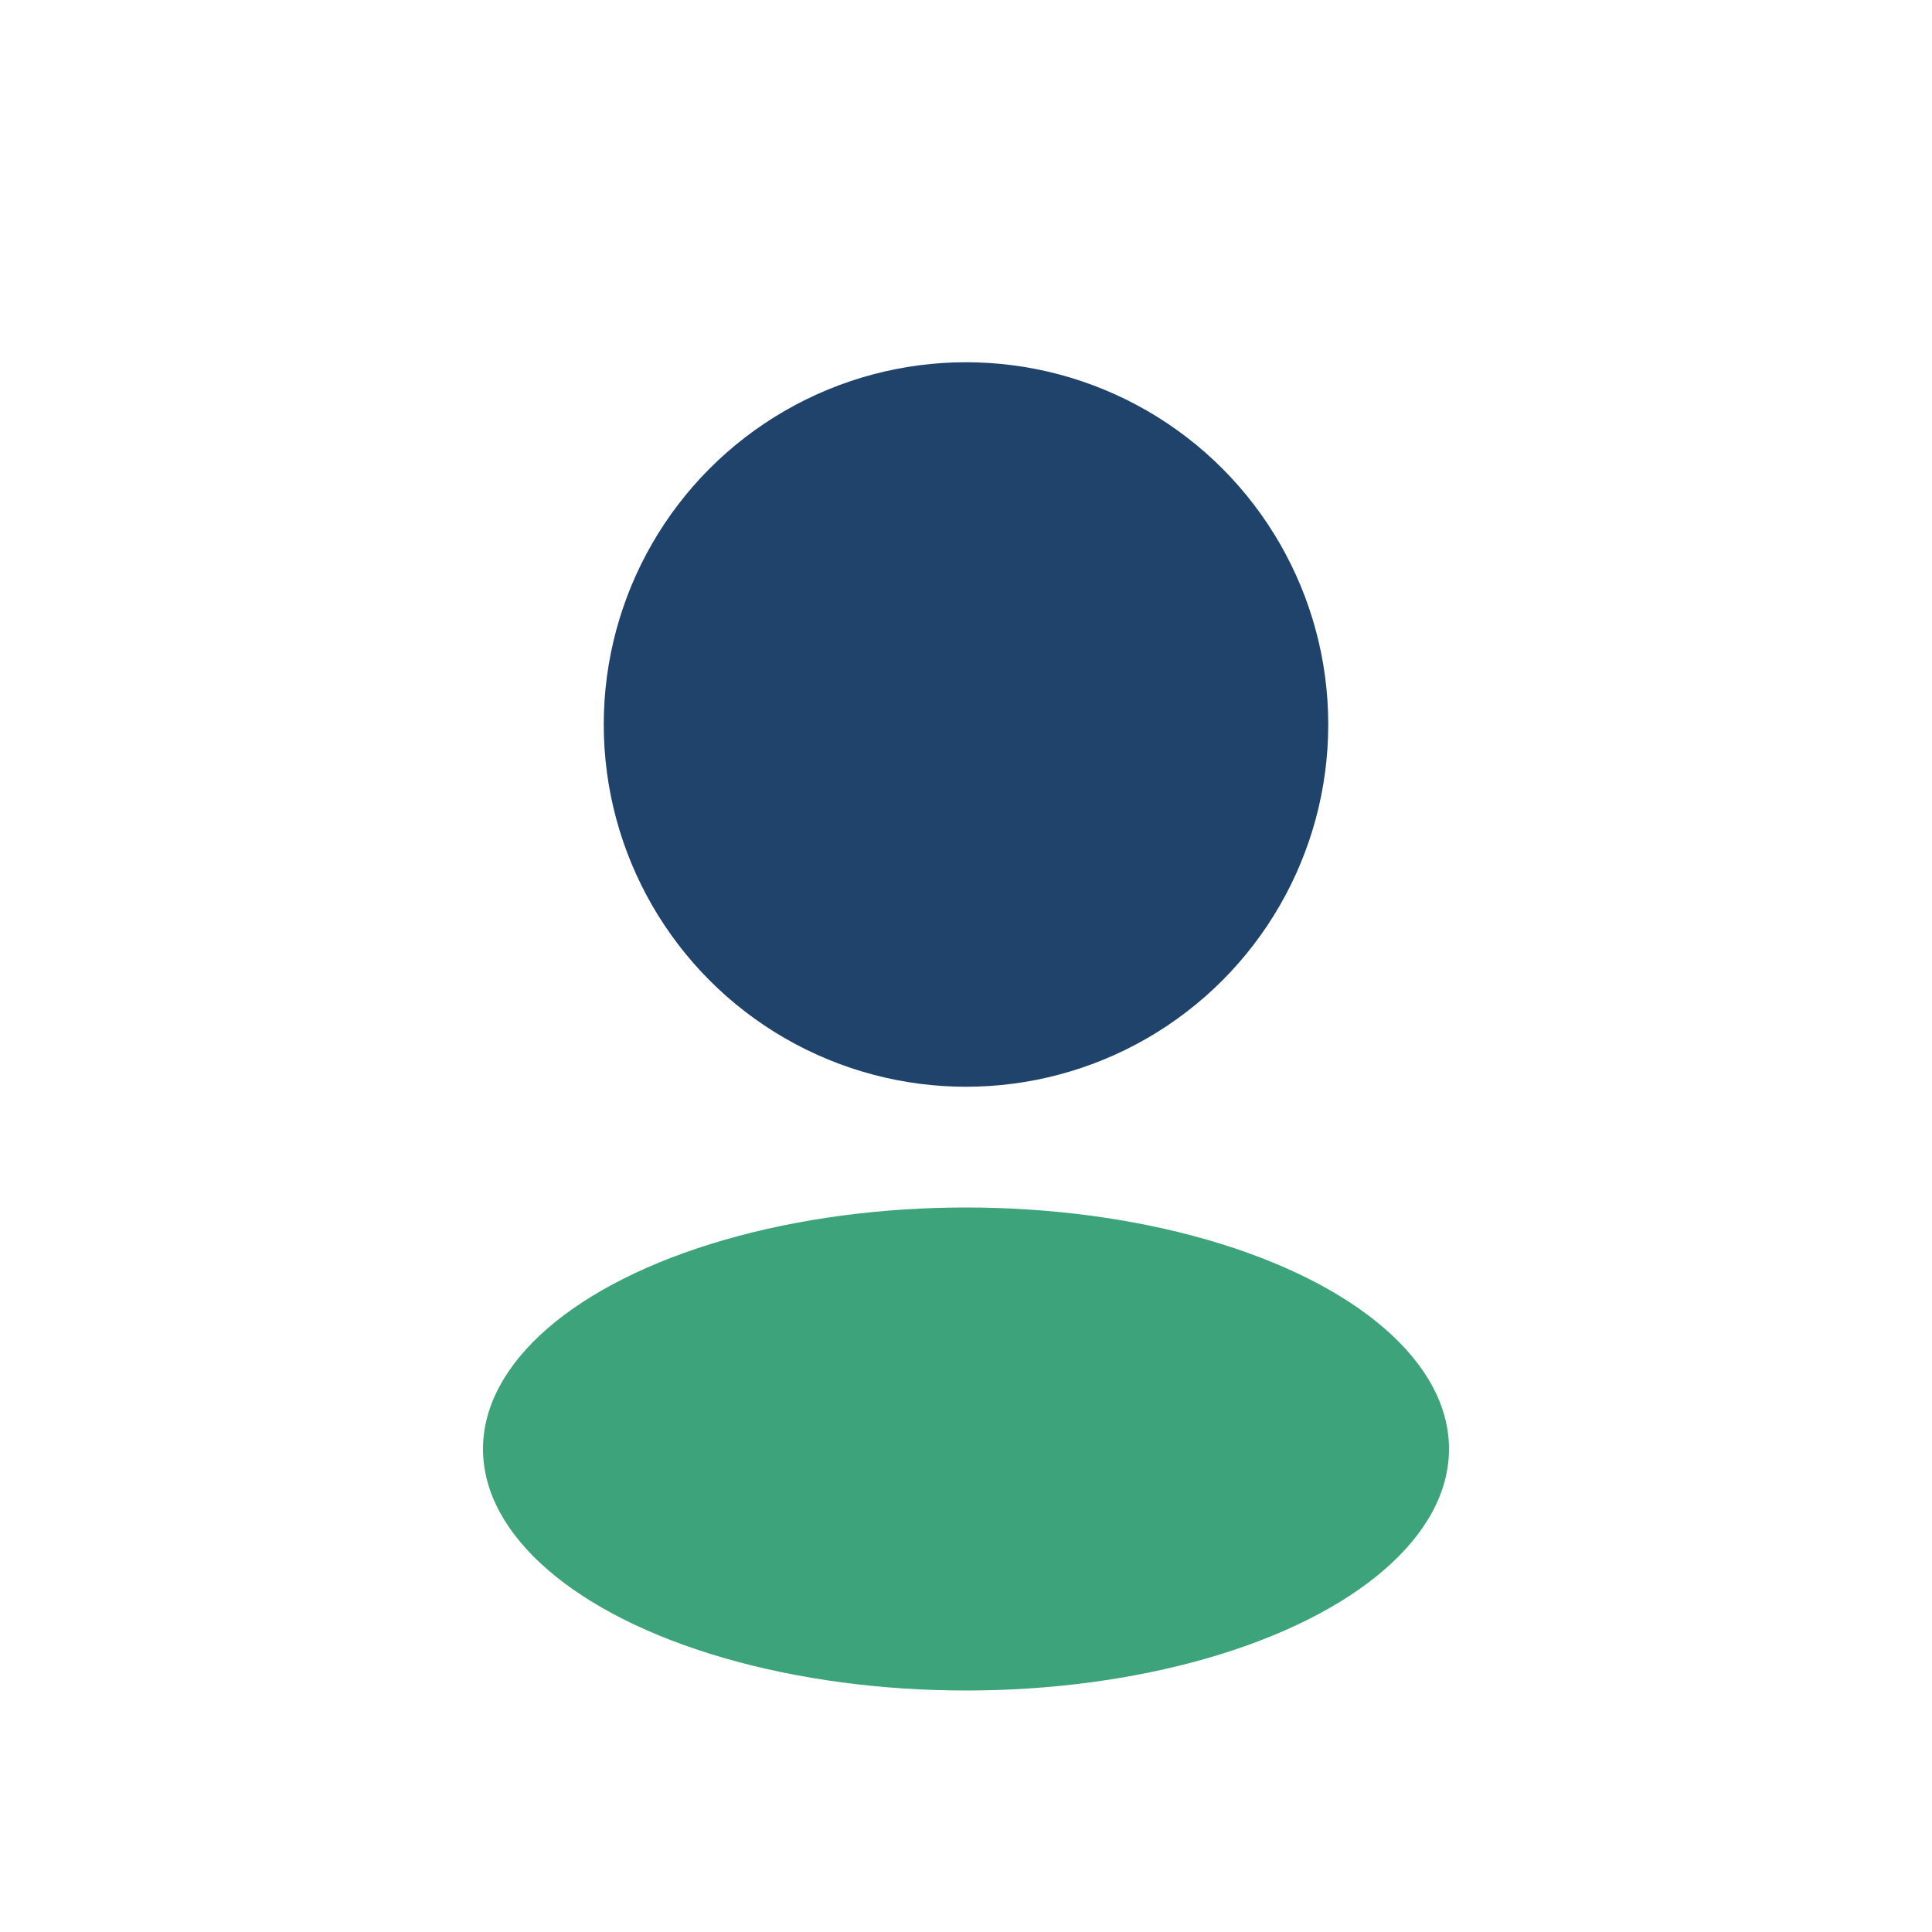 <?xml version="1.0" encoding="UTF-8"?>
<svg xmlns="http://www.w3.org/2000/svg" width="32" height="32" viewBox="0 0 32 32"><circle cx="16" cy="12" r="6" fill="#20436C"/><ellipse cx="16" cy="24" rx="8" ry="4" fill="#3CA37B"/></svg>